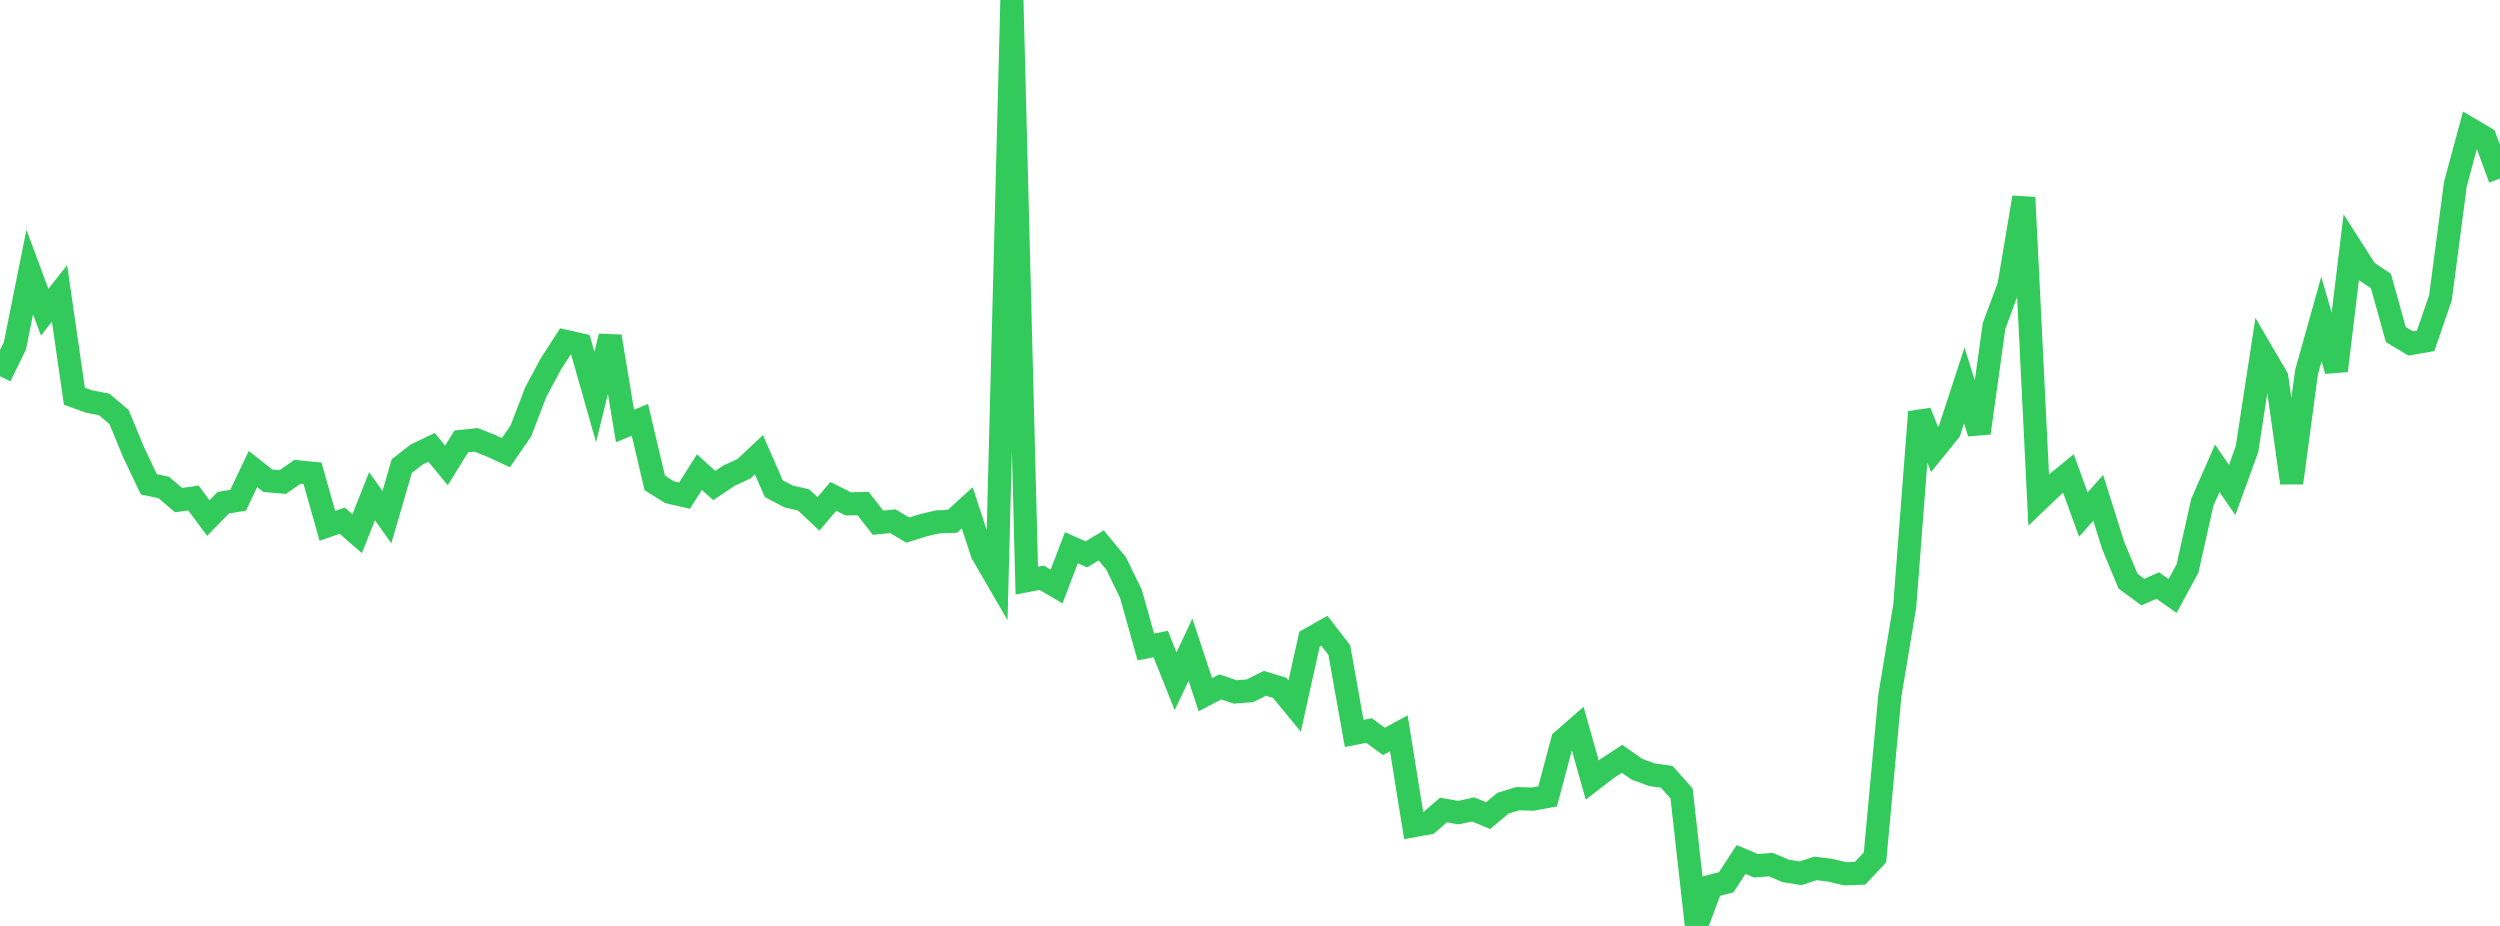<?xml version="1.0" standalone="no"?>
<!DOCTYPE svg PUBLIC "-//W3C//DTD SVG 1.1//EN" "http://www.w3.org/Graphics/SVG/1.1/DTD/svg11.dtd">

<svg width="135" height="50" viewBox="0 0 135 50" preserveAspectRatio="none" 
  xmlns="http://www.w3.org/2000/svg"
  xmlns:xlink="http://www.w3.org/1999/xlink">


<polyline points="0.0, 20.317 0.804, 18.68 1.607, 14.688 2.411, 16.86 3.214, 15.842 4.018, 21.398 4.821, 21.685 5.625, 21.839 6.429, 22.523 7.232, 24.46 8.036, 26.151 8.839, 26.321 9.643, 27.006 10.446, 26.894 11.25, 27.976 12.054, 27.147 12.857, 27.014 13.661, 25.326 14.464, 25.96 15.268, 26.031 16.071, 25.477 16.875, 25.557 17.679, 28.394 18.482, 28.118 19.286, 28.818 20.089, 26.794 20.893, 27.924 21.696, 25.171 22.5, 24.542 23.304, 24.156 24.107, 25.133 24.911, 23.837 25.714, 23.752 26.518, 24.072 27.321, 24.441 28.125, 23.276 28.929, 21.179 29.732, 19.676 30.536, 18.433 31.339, 18.613 32.143, 21.44 32.946, 18.165 33.75, 23.002 34.554, 22.669 35.357, 26.077 36.161, 26.581 36.964, 26.767 37.768, 25.494 38.571, 26.219 39.375, 25.68 40.179, 25.31 40.982, 24.556 41.786, 26.391 42.589, 26.811 43.393, 26.994 44.196, 27.749 45.0, 26.804 45.804, 27.209 46.607, 27.194 47.411, 28.225 48.214, 28.147 49.018, 28.624 49.821, 28.374 50.625, 28.181 51.429, 28.154 52.232, 27.423 53.036, 29.882 53.839, 31.266 54.643, 0.0 55.446, 31.354 56.25, 31.199 57.054, 31.671 57.857, 29.576 58.661, 29.936 59.464, 29.452 60.268, 30.42 61.071, 32.069 61.875, 34.936 62.679, 34.776 63.482, 36.786 64.286, 35.085 65.089, 37.514 65.893, 37.093 66.696, 37.364 67.5, 37.302 68.304, 36.898 69.107, 37.147 69.911, 38.124 70.714, 34.517 71.518, 34.063 72.321, 35.1 73.125, 39.604 73.929, 39.45 74.732, 40.038 75.536, 39.6 76.339, 44.585 77.143, 44.438 77.946, 43.742 78.75, 43.882 79.554, 43.71 80.357, 44.044 81.161, 43.372 81.964, 43.127 82.768, 43.153 83.571, 43.004 84.375, 39.99 85.179, 39.288 85.982, 42.122 86.786, 41.501 87.589, 40.975 88.393, 41.537 89.196, 41.835 90.0, 41.944 90.804, 42.846 91.607, 50.0 92.411, 47.851 93.214, 47.643 94.018, 46.412 94.821, 46.75 95.625, 46.689 96.429, 47.029 97.232, 47.158 98.036, 46.893 98.839, 46.992 99.643, 47.186 100.446, 47.154 101.25, 46.299 102.054, 37.549 102.857, 32.716 103.661, 22.249 104.464, 24.266 105.268, 23.272 106.071, 20.816 106.875, 23.38 107.679, 17.599 108.482, 15.438 109.286, 10.664 110.089, 26.991 110.893, 26.222 111.696, 25.569 112.5, 27.786 113.304, 26.885 114.107, 29.441 114.911, 31.379 115.714, 31.973 116.518, 31.618 117.321, 32.183 118.125, 30.695 118.929, 27.111 119.732, 25.287 120.536, 26.461 121.339, 24.249 122.143, 19.006 122.946, 20.382 123.75, 26.076 124.554, 20.089 125.357, 17.226 126.161, 20.018 126.964, 13.376 127.768, 14.634 128.571, 15.18 129.375, 18.066 130.179, 18.547 130.982, 18.408 131.786, 16.077 132.589, 9.954 133.393, 6.978 134.196, 7.451 135.0, 9.641" fill="none" stroke="#32ca5b" stroke-width="1.25"/>

</svg>